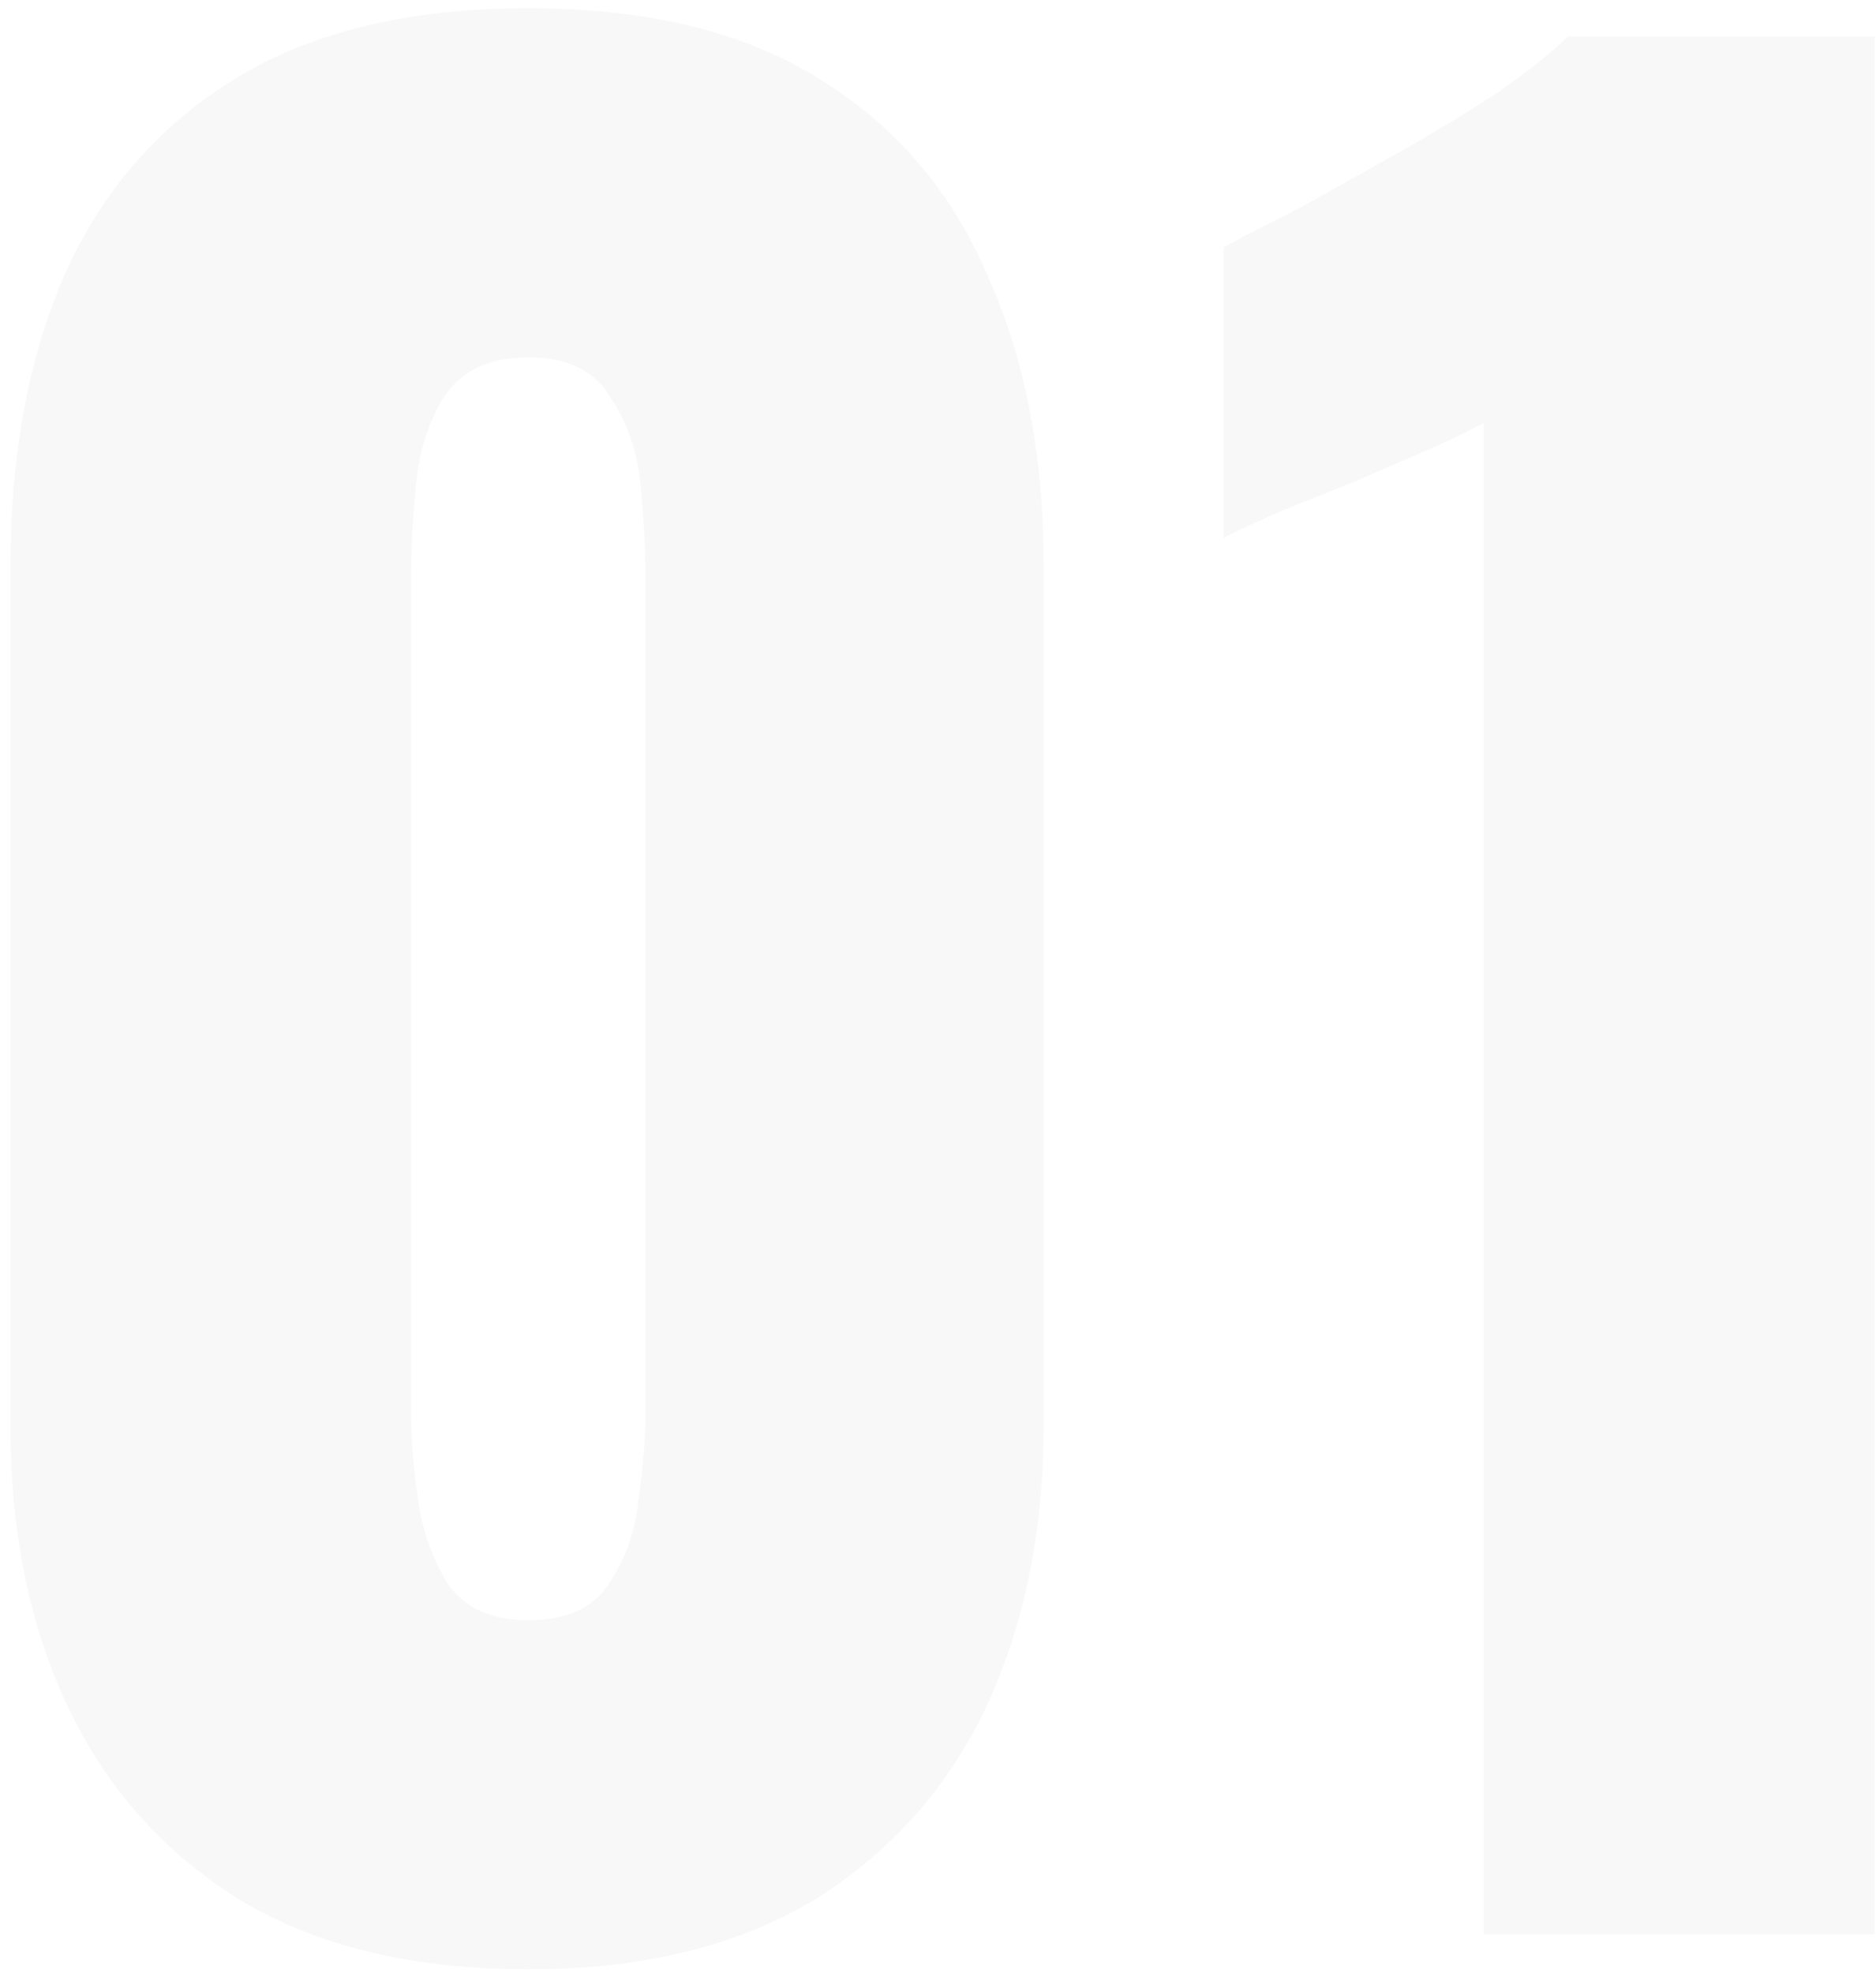 <?xml version="1.0" encoding="UTF-8"?> <svg xmlns="http://www.w3.org/2000/svg" width="97" height="102" viewBox="0 0 97 102" fill="none"><path d="M27.312 101.817C21.417 101.817 16.491 100.646 12.534 98.304C8.577 95.881 5.589 92.57 3.57 88.371C1.551 84.172 0.541 79.286 0.541 73.714V29.257C0.541 23.523 1.47 18.517 3.327 14.236C5.266 9.876 8.213 6.484 12.17 4.061C16.127 1.638 21.175 0.427 27.312 0.427C33.45 0.427 38.457 1.638 42.333 4.061C46.29 6.484 49.197 9.876 51.055 14.236C52.993 18.517 53.962 23.523 53.962 29.257V73.714C53.962 79.205 52.952 84.091 50.934 88.371C48.915 92.57 45.927 95.881 41.969 98.304C38.012 100.646 33.127 101.817 27.312 101.817ZM27.312 83.768C29.25 83.768 30.623 83.162 31.431 81.951C32.319 80.659 32.844 79.205 33.005 77.59C33.248 75.894 33.369 74.441 33.369 73.229V29.742C33.369 28.369 33.288 26.834 33.127 25.139C32.965 23.362 32.44 21.828 31.552 20.535C30.744 19.163 29.331 18.476 27.312 18.476C25.293 18.476 23.84 19.163 22.951 20.535C22.144 21.828 21.659 23.362 21.498 25.139C21.336 26.834 21.255 28.369 21.255 29.742V73.229C21.255 74.441 21.377 75.894 21.619 77.59C21.861 79.205 22.386 80.659 23.194 81.951C24.082 83.162 25.455 83.768 27.312 83.768ZM76.712 100V21.868C75.823 22.352 74.814 22.837 73.683 23.322C72.553 23.806 71.341 24.331 70.049 24.896C68.838 25.381 67.626 25.865 66.415 26.35C65.284 26.834 64.235 27.319 63.266 27.803V12.783C64.154 12.298 65.406 11.652 67.021 10.845C68.636 9.956 70.372 8.987 72.23 7.937C74.087 6.888 75.823 5.838 77.438 4.788C79.053 3.657 80.265 2.688 81.072 1.881H96.941V100H76.712Z" fill="black" fill-opacity="0.03"></path></svg> 